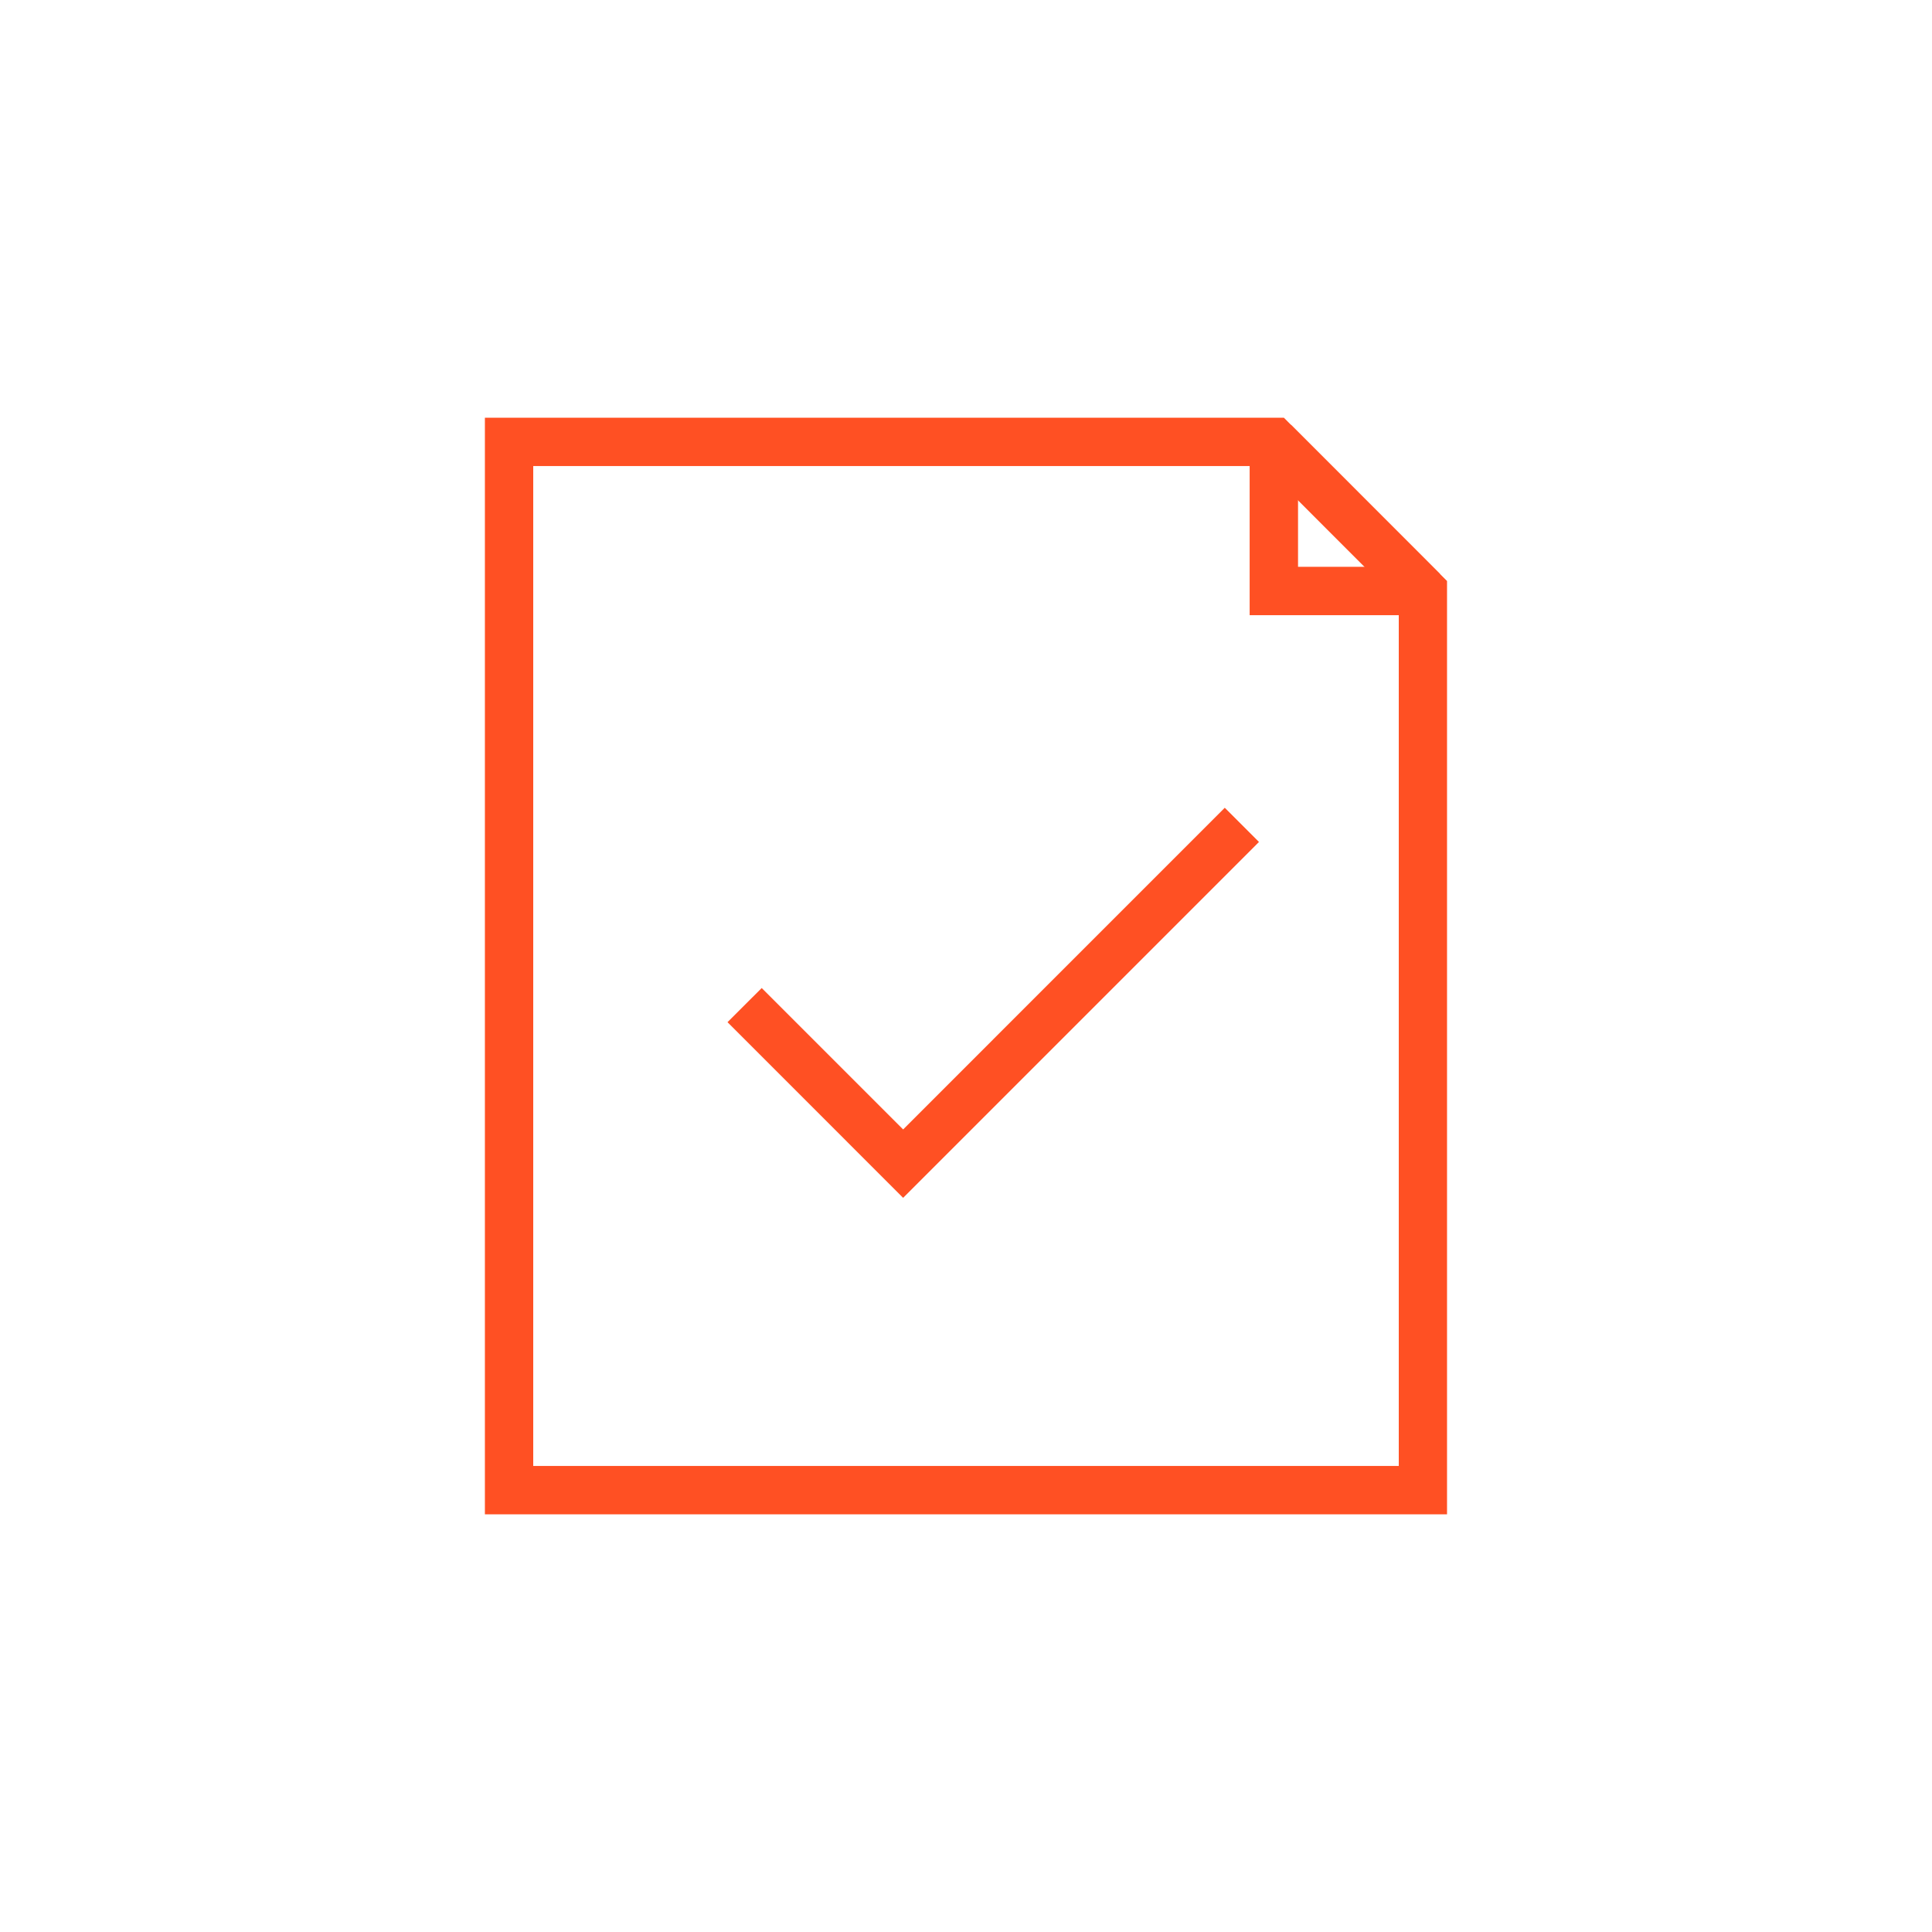 <svg id="Layer_1" data-name="Layer 1" xmlns="http://www.w3.org/2000/svg" viewBox="0 0 500 500"><defs><style>.cls-1{fill:#ff5023;}</style></defs><g id="Group_572" data-name="Group 572"><g id="Path_681" data-name="Path 681"><path class="cls-1" d="M374.49,391.9h-249V108.1H332.26l42.23,42.26ZM138,379.39H362V155.54l-34.9-34.93H138Z"/></g><g id="Line_28" data-name="Line 28"><rect class="cls-1" x="342.7" y="106.37" width="12.51" height="54.57" transform="translate(7.65 285.77) rotate(-44.98)"/></g><g id="Path_682" data-name="Path 682"><polygon class="cls-1" points="368.24 159.21 323.41 159.21 323.41 114.35 335.93 114.35 335.93 146.69 368.24 146.69 368.24 159.21"/></g><g id="Path_683" data-name="Path 683"><polygon class="cls-1" points="233.73 310 188.28 264.54 197.13 255.7 233.73 292.3 316.97 209.05 325.82 217.9 233.73 310"/></g></g></svg>